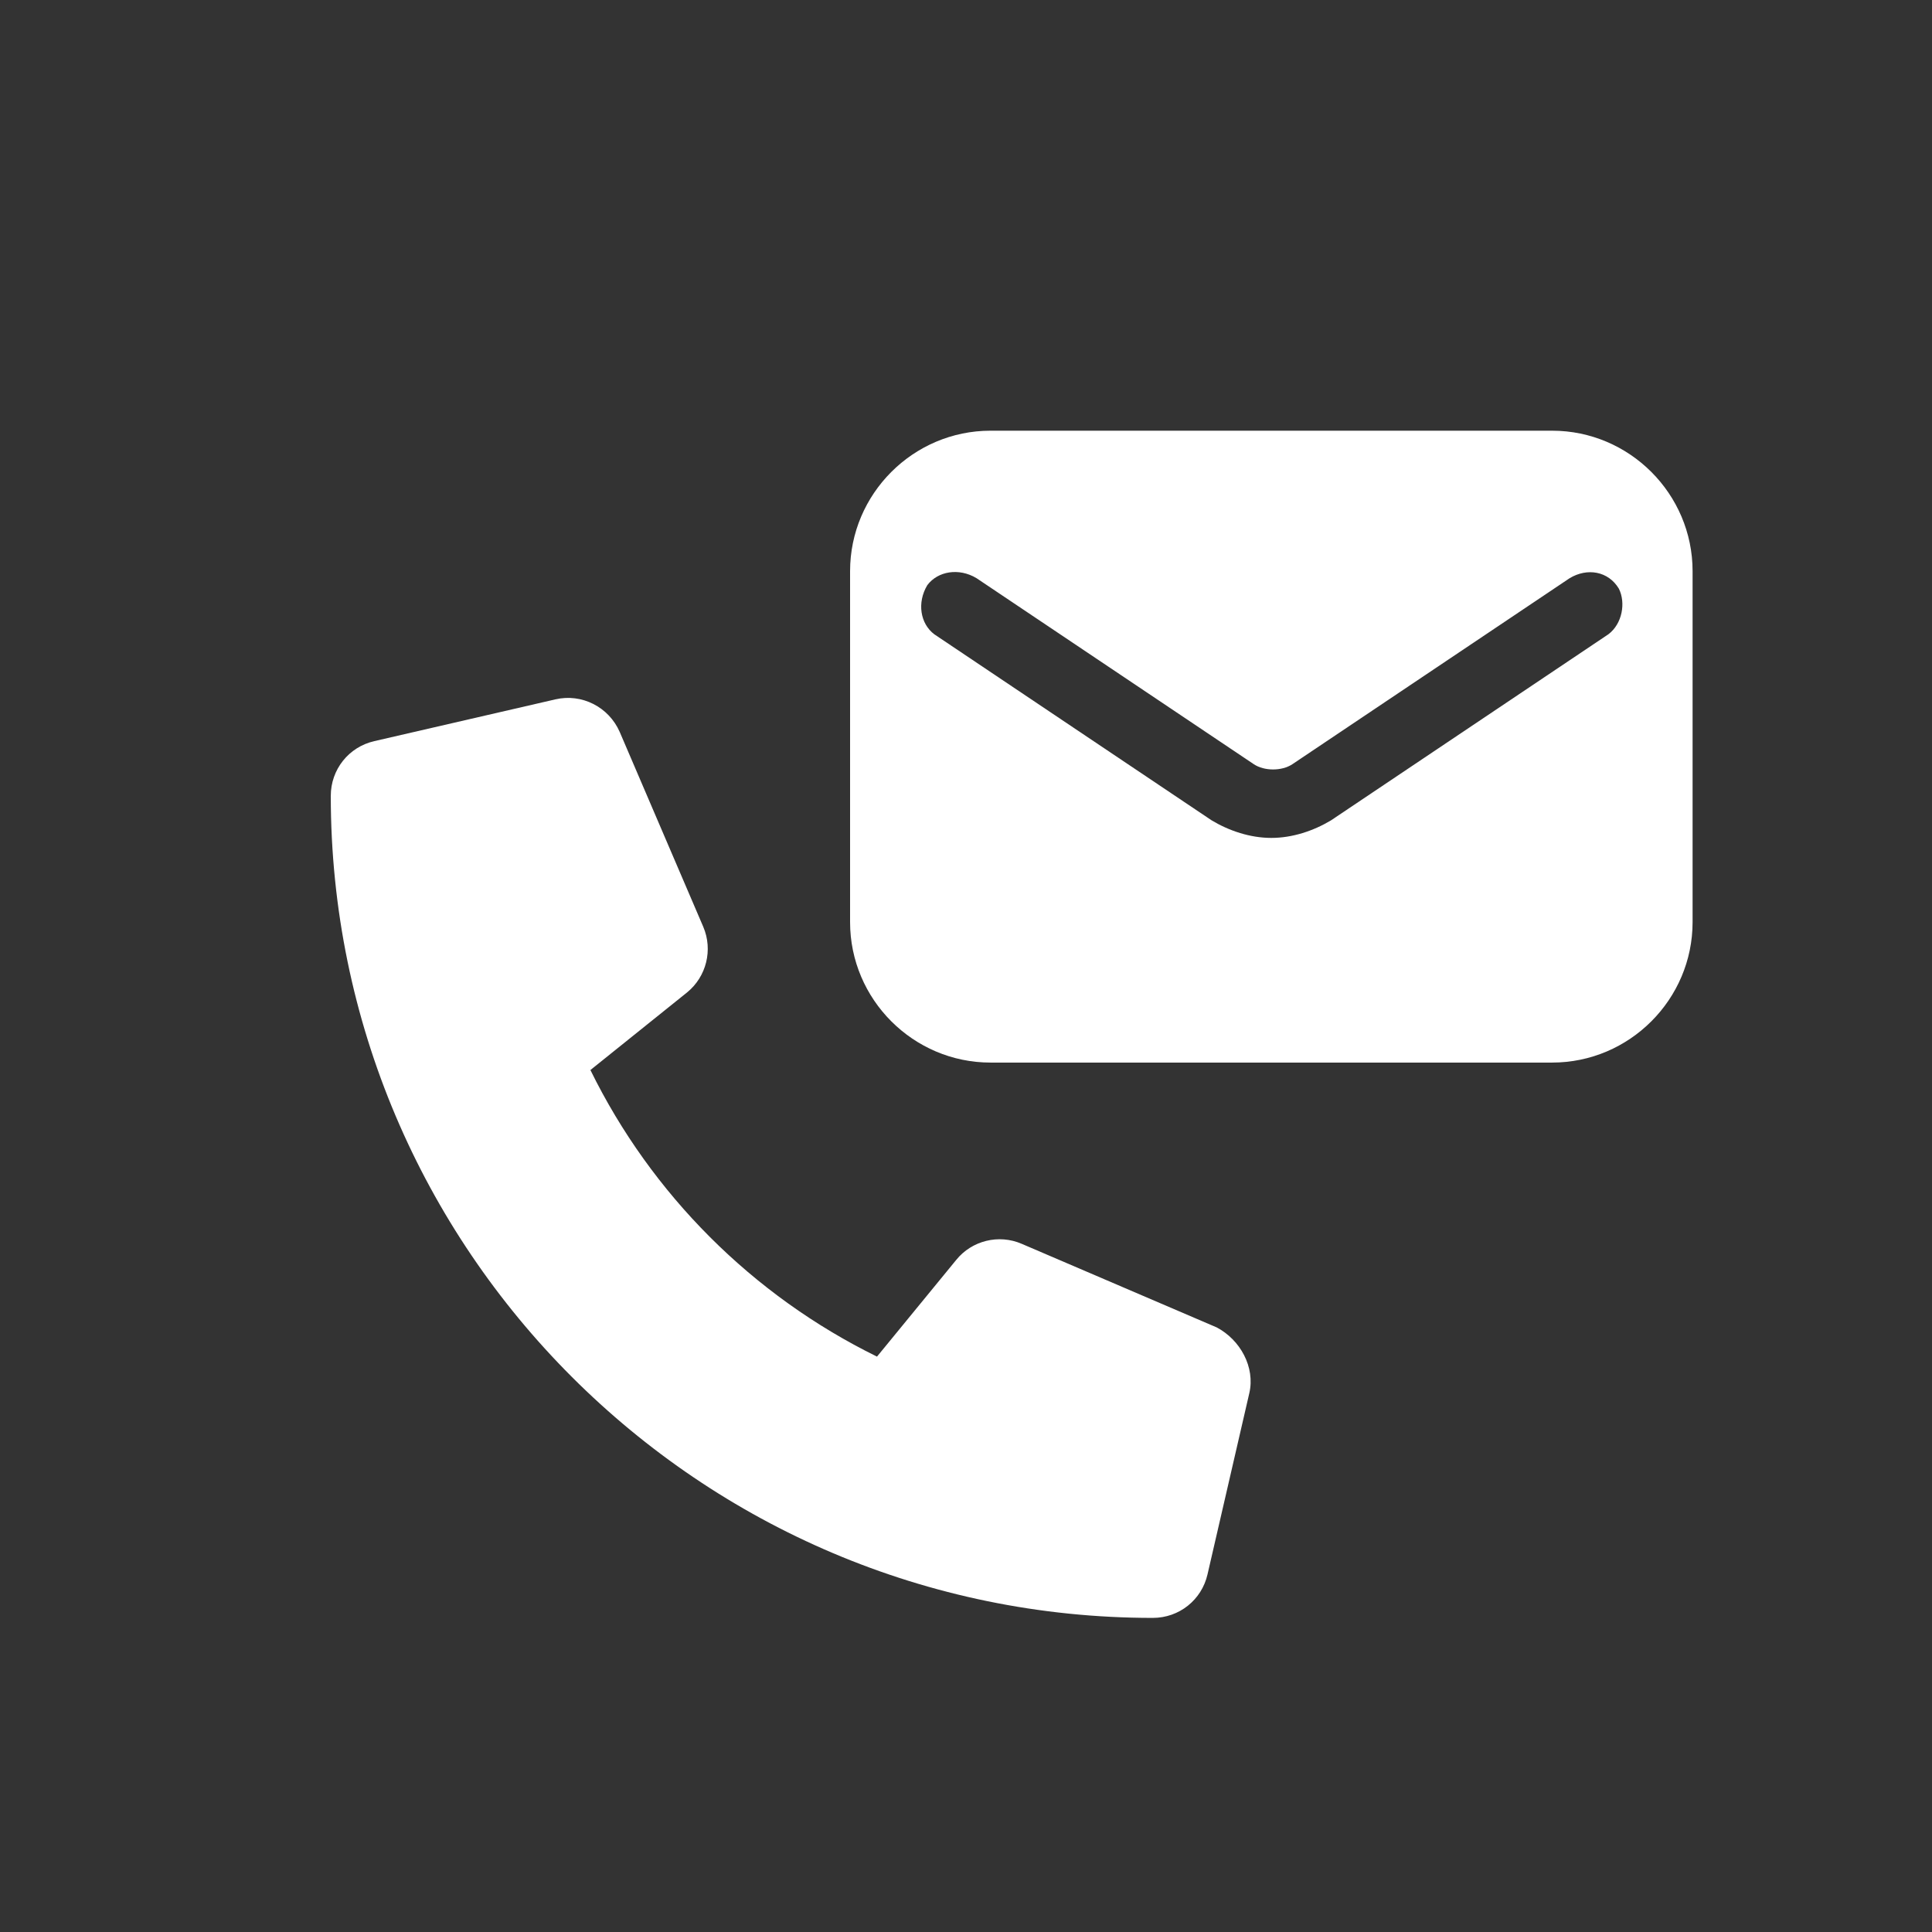 <?xml version="1.0" encoding="UTF-8"?>
<svg xmlns="http://www.w3.org/2000/svg" xmlns:xlink="http://www.w3.org/1999/xlink" version="1.1" width="100" height="100" viewBox="0 0 100 100" xml:space="preserve">
<rect x="0" y="0" width="100" height="100" fill="#333333" stroke="none"/>
<desc>Created with Fabric.js 3.5.0</desc>
<defs>
</defs>
<rect x="0" y="0" width="100%" height="100%" fill="rgba(255,255,255,0)"></rect>
<g transform="matrix(0.093 0 0 0.093 40.927 59.933)" id="194898">
<path style="stroke: none; stroke-width: 1; stroke-dasharray: none; stroke-linecap: butt; stroke-dashoffset: 0; stroke-linejoin: miter; stroke-miterlimit: 4; is-custom-font: none; font-file-url: none; fill: rgb(255,255,255); fill-rule: nonzero; opacity: 1;" vector-effect="non-scaling-stroke" transform=" translate(-255.976, -256.007)" d="M 511.2 387 l -23.25 100.8 c -3.266 14.25 -15.79 24.22 -30.46 24.22 C 205.2 512 0 306.8 0 54.5 c 0 -14.66 9.969 -27.2 24.22 -30.45 l 100.8 -23.25 C 139.7 -2.602 154.7 5.018 160.8 18.92 l 46.52 108.5 c 5.438 12.78 1.77 27.67 -8.98 36.45 L 144.5 207.1 c 33.98 69.22 90.26 125.5 159.5 159.5 l 44.08 -53.8 c 8.688 -10.78 23.69 -14.51 36.47 -8.975 l 108.5 46.51 C 506.1 357.2 514.6 372.4 511.2 387 z" stroke-linecap="round"></path>
</g>
<g transform="matrix(1.817 0 0 1.817 65.804 38.646)" id="369307">
<path style="stroke: none; stroke-width: 1; stroke-dasharray: none; stroke-linecap: butt; stroke-dashoffset: 0; stroke-linejoin: miter; stroke-miterlimit: 4; is-custom-font: none; font-file-url: none; fill: rgb(255,255,255); fill-rule: nonzero; opacity: 1;" vector-effect="non-scaling-stroke" transform=" translate(-12, -12)" d="M 20 3 H 4 C 1.8 3 0 4.8 0 7 v 10 c 0 2.2 1.8 4 4 4 h 16 c 2.2 0 4 -1.8 4 -4 V 7 C 24 4.8 22.2 3 20 3 z M 21.6 8.8 l -7.9 5.3 c -0.5 0.3 -1.1 0.5 -1.7 0.5 s -1.2 -0.2 -1.7 -0.5 L 2.4 8.8 C 2 8.5 1.9 7.9 2.2 7.4 C 2.5 7 3.1 6.9 3.6 7.2 l 7.9 5.3 c 0.3 0.2 0.8 0.2 1.1 0 l 7.9 -5.3 c 0.5 -0.3 1.1 -0.2 1.4 0.3 C 22.1 7.9 22 8.5 21.6 8.8 z" stroke-linecap="round"></path>
</g>
</svg>
